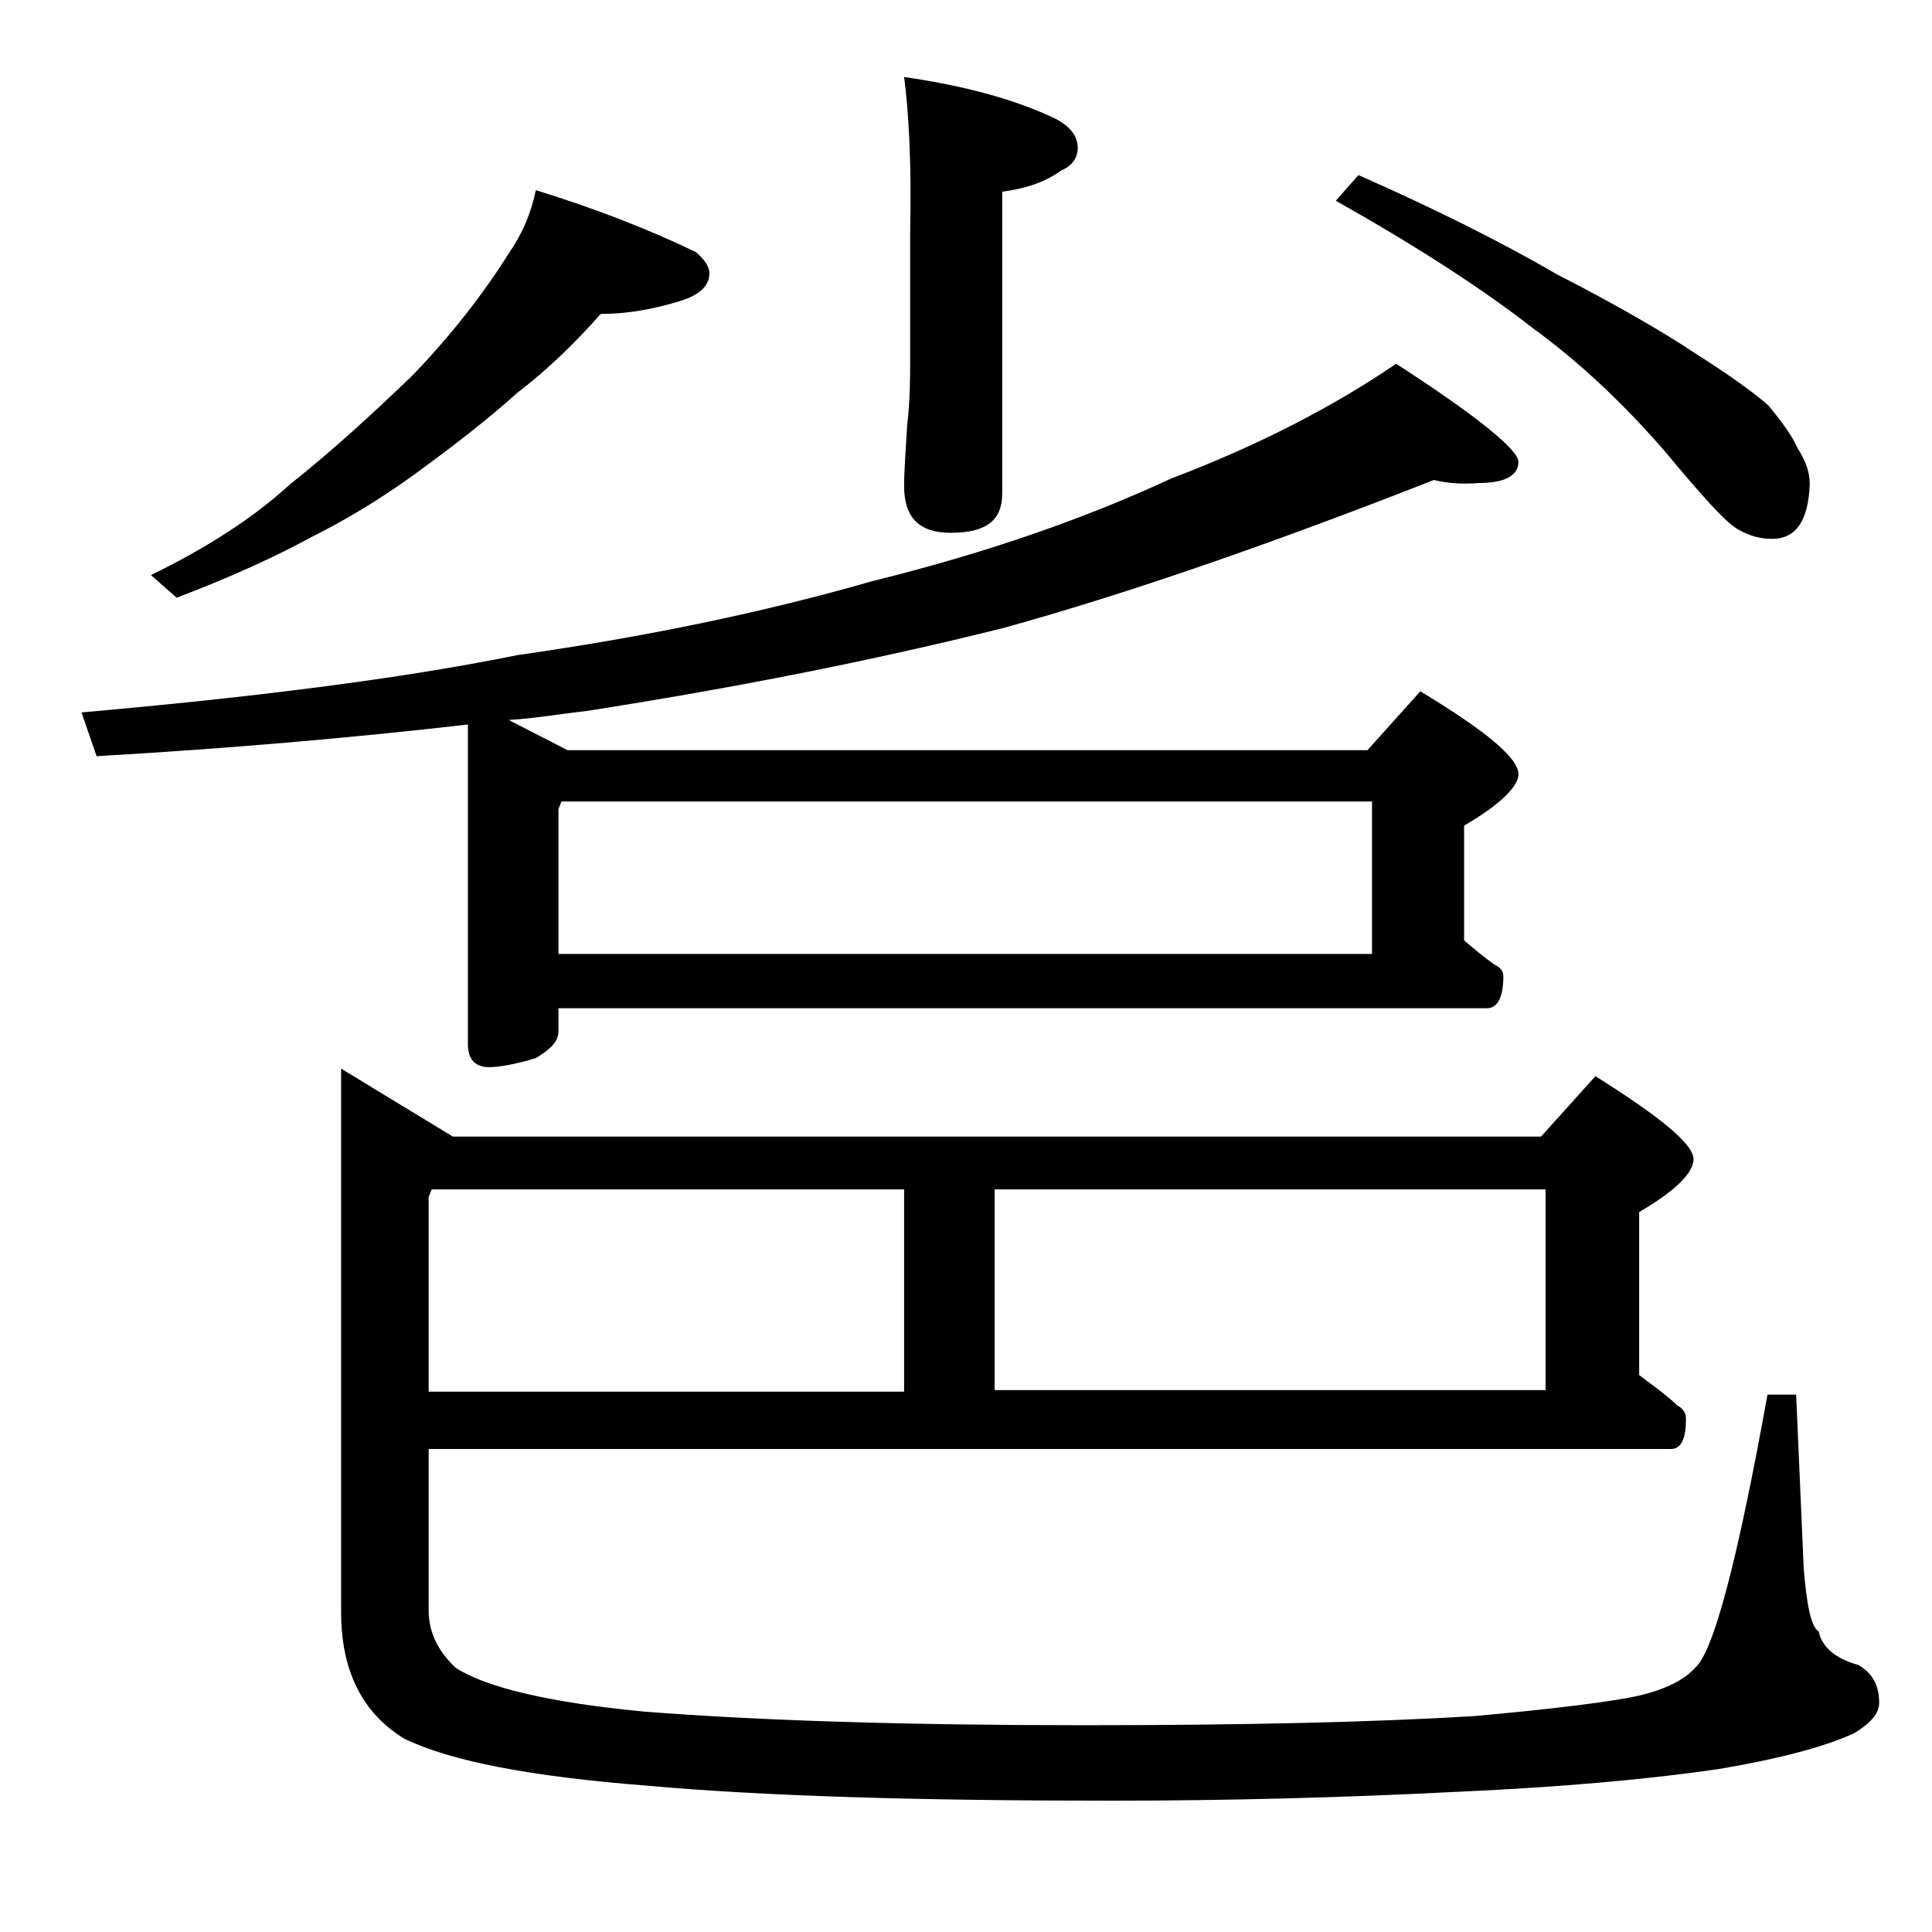 <?xml version="1.0" encoding="utf-8"?>
<!-- Generator: Adobe Illustrator 18.0.0, SVG Export Plug-In . SVG Version: 6.00 Build 0)  -->
<!DOCTYPE svg PUBLIC "-//W3C//DTD SVG 1.1//EN" "http://www.w3.org/Graphics/SVG/1.1/DTD/svg11.dtd">
<svg version="1.1" id="Layer_1" xmlns="http://www.w3.org/2000/svg" xmlns:xlink="http://www.w3.org/1999/xlink" x="0px" y="0px"
	 viewBox="0 0 128 128" enable-background="new 0 0 128 128" xml:space="preserve">
<path d="M95,31.8c-10.7,4.2-20.2,7.5-28.5,9.8c-8.8,2.2-18,4-27.6,5.5c-1.8,0.2-3.5,0.5-5.2,0.6l3.9,2h53l3.5-3.9
	c4.3,2.6,6.5,4.4,6.5,5.5c0,0.8-1.2,2-3.6,3.4v7.6c0.7,0.6,1.3,1.1,2,1.6c0.4,0.2,0.6,0.4,0.6,0.8c0,1.4-0.4,2.1-1.1,2.1H37v1.5
	c0,0.7-0.5,1.2-1.5,1.8c-1.3,0.4-2.4,0.6-3.1,0.6c-0.9,0-1.4-0.5-1.4-1.5V48c-7.8,0.9-16,1.6-24.6,2.1l-1-2.9
	c11.3-1,21-2.2,28.9-3.8c8.4-1.2,16.2-2.8,23.5-4.9c7.7-1.9,14.2-4.2,19.8-6.8c5.8-2.2,10.8-4.8,14.9-7.6c5.4,3.5,8.1,5.7,8.1,6.5
	c0,0.9-0.9,1.4-2.6,1.4C96.8,32.1,95.8,32,95,31.8z M35.5,12.6c3.9,1.2,7.5,2.6,10.6,4.1c0.6,0.5,0.9,1,0.9,1.4
	c0,0.8-0.6,1.4-1.8,1.8c-1.9,0.6-3.7,0.9-5.4,0.9c-1.6,1.8-3.4,3.6-5.5,5.2c-2,1.8-4.2,3.5-6.8,5.4c-2.2,1.6-4.5,3-6.9,4.2
	c-2.2,1.2-5.2,2.6-8.9,4L10,38.1c3.7-1.8,6.8-3.8,9.2-6c2.9-2.3,5.6-4.8,8.1-7.2c2.6-2.7,4.7-5.4,6.4-8.1
	C34.6,15.5,35.2,14.1,35.5,12.6z M28.4,95.8v10.9c0,1.4,0.6,2.7,1.8,3.8c2,1.3,6.2,2.3,12.5,2.9c7.7,0.6,17.4,0.9,29.1,0.9
	c10.6,0,19.2-0.2,25.8-0.6c4.5-0.4,7.9-0.8,10.2-1.2c2.2-0.4,3.7-1.1,4.5-2c1.2-1,2.8-7,4.8-18.1h1.9l0.5,11.5
	c0.2,2.5,0.5,3.9,1,4.2c0.2,1,1.1,1.8,2.6,2.2c0.9,0.5,1.4,1.3,1.4,2.5c0,0.7-0.5,1.3-1.6,2c-1.9,0.9-4.9,1.7-9,2.4
	c-4.8,0.7-10.5,1.2-17.1,1.5c-7.8,0.4-15.5,0.6-23.2,0.6c-12.8,0-23-0.3-30.8-1c-7.6-0.6-12.9-1.6-16-3.1c-2.8-1.7-4.2-4.5-4.2-8.4
	v-36l7.4,4.5h72.1l3.6-4c4.3,2.7,6.5,4.5,6.5,5.5c0,0.9-1.2,2.1-3.6,3.5v10.8c0.9,0.7,1.8,1.3,2.5,2c0.4,0.2,0.6,0.5,0.6,0.9
	c0,1.3-0.3,2-1,2H28.4z M28.6,78.8l-0.2,0.5v12.9h31.5V78.8H28.6z M37,63.2h53.9V53.1H37.2L37,53.6V63.2z M59.9,5.1
	C64,5.7,67.3,6.6,70,7.9c0.9,0.5,1.4,1.1,1.4,1.9c0,0.7-0.4,1.2-1.1,1.5c-1.1,0.8-2.4,1.2-3.9,1.4v20c0,1.8-1.1,2.6-3.4,2.6
	c-2.1,0-3.1-1-3.1-3.1c0-1,0.1-2.3,0.2-4c0.2-1.7,0.2-3.2,0.2-4.5v-8.4C60.4,10.8,60.2,7.4,59.9,5.1z M65.9,92.1h36.5V78.8H65.9
	V92.1z M90,11.6c5,2.2,9.4,4.4,13.2,6.6c3.9,2,7,3.8,9.1,5.2c2.2,1.4,3.9,2.6,4.9,3.5c0.8,1,1.5,1.9,1.9,2.8
	c0.5,0.8,0.8,1.5,0.8,2.4c-0.1,2.4-0.9,3.6-2.5,3.6c-0.8,0-1.5-0.2-2.2-0.6c-0.8-0.4-2.4-2.2-4.9-5.2c-2.6-3-5.5-5.8-8.8-8.2
	c-3.2-2.5-7.5-5.3-13-8.4L90,11.6z"/>
</svg>
